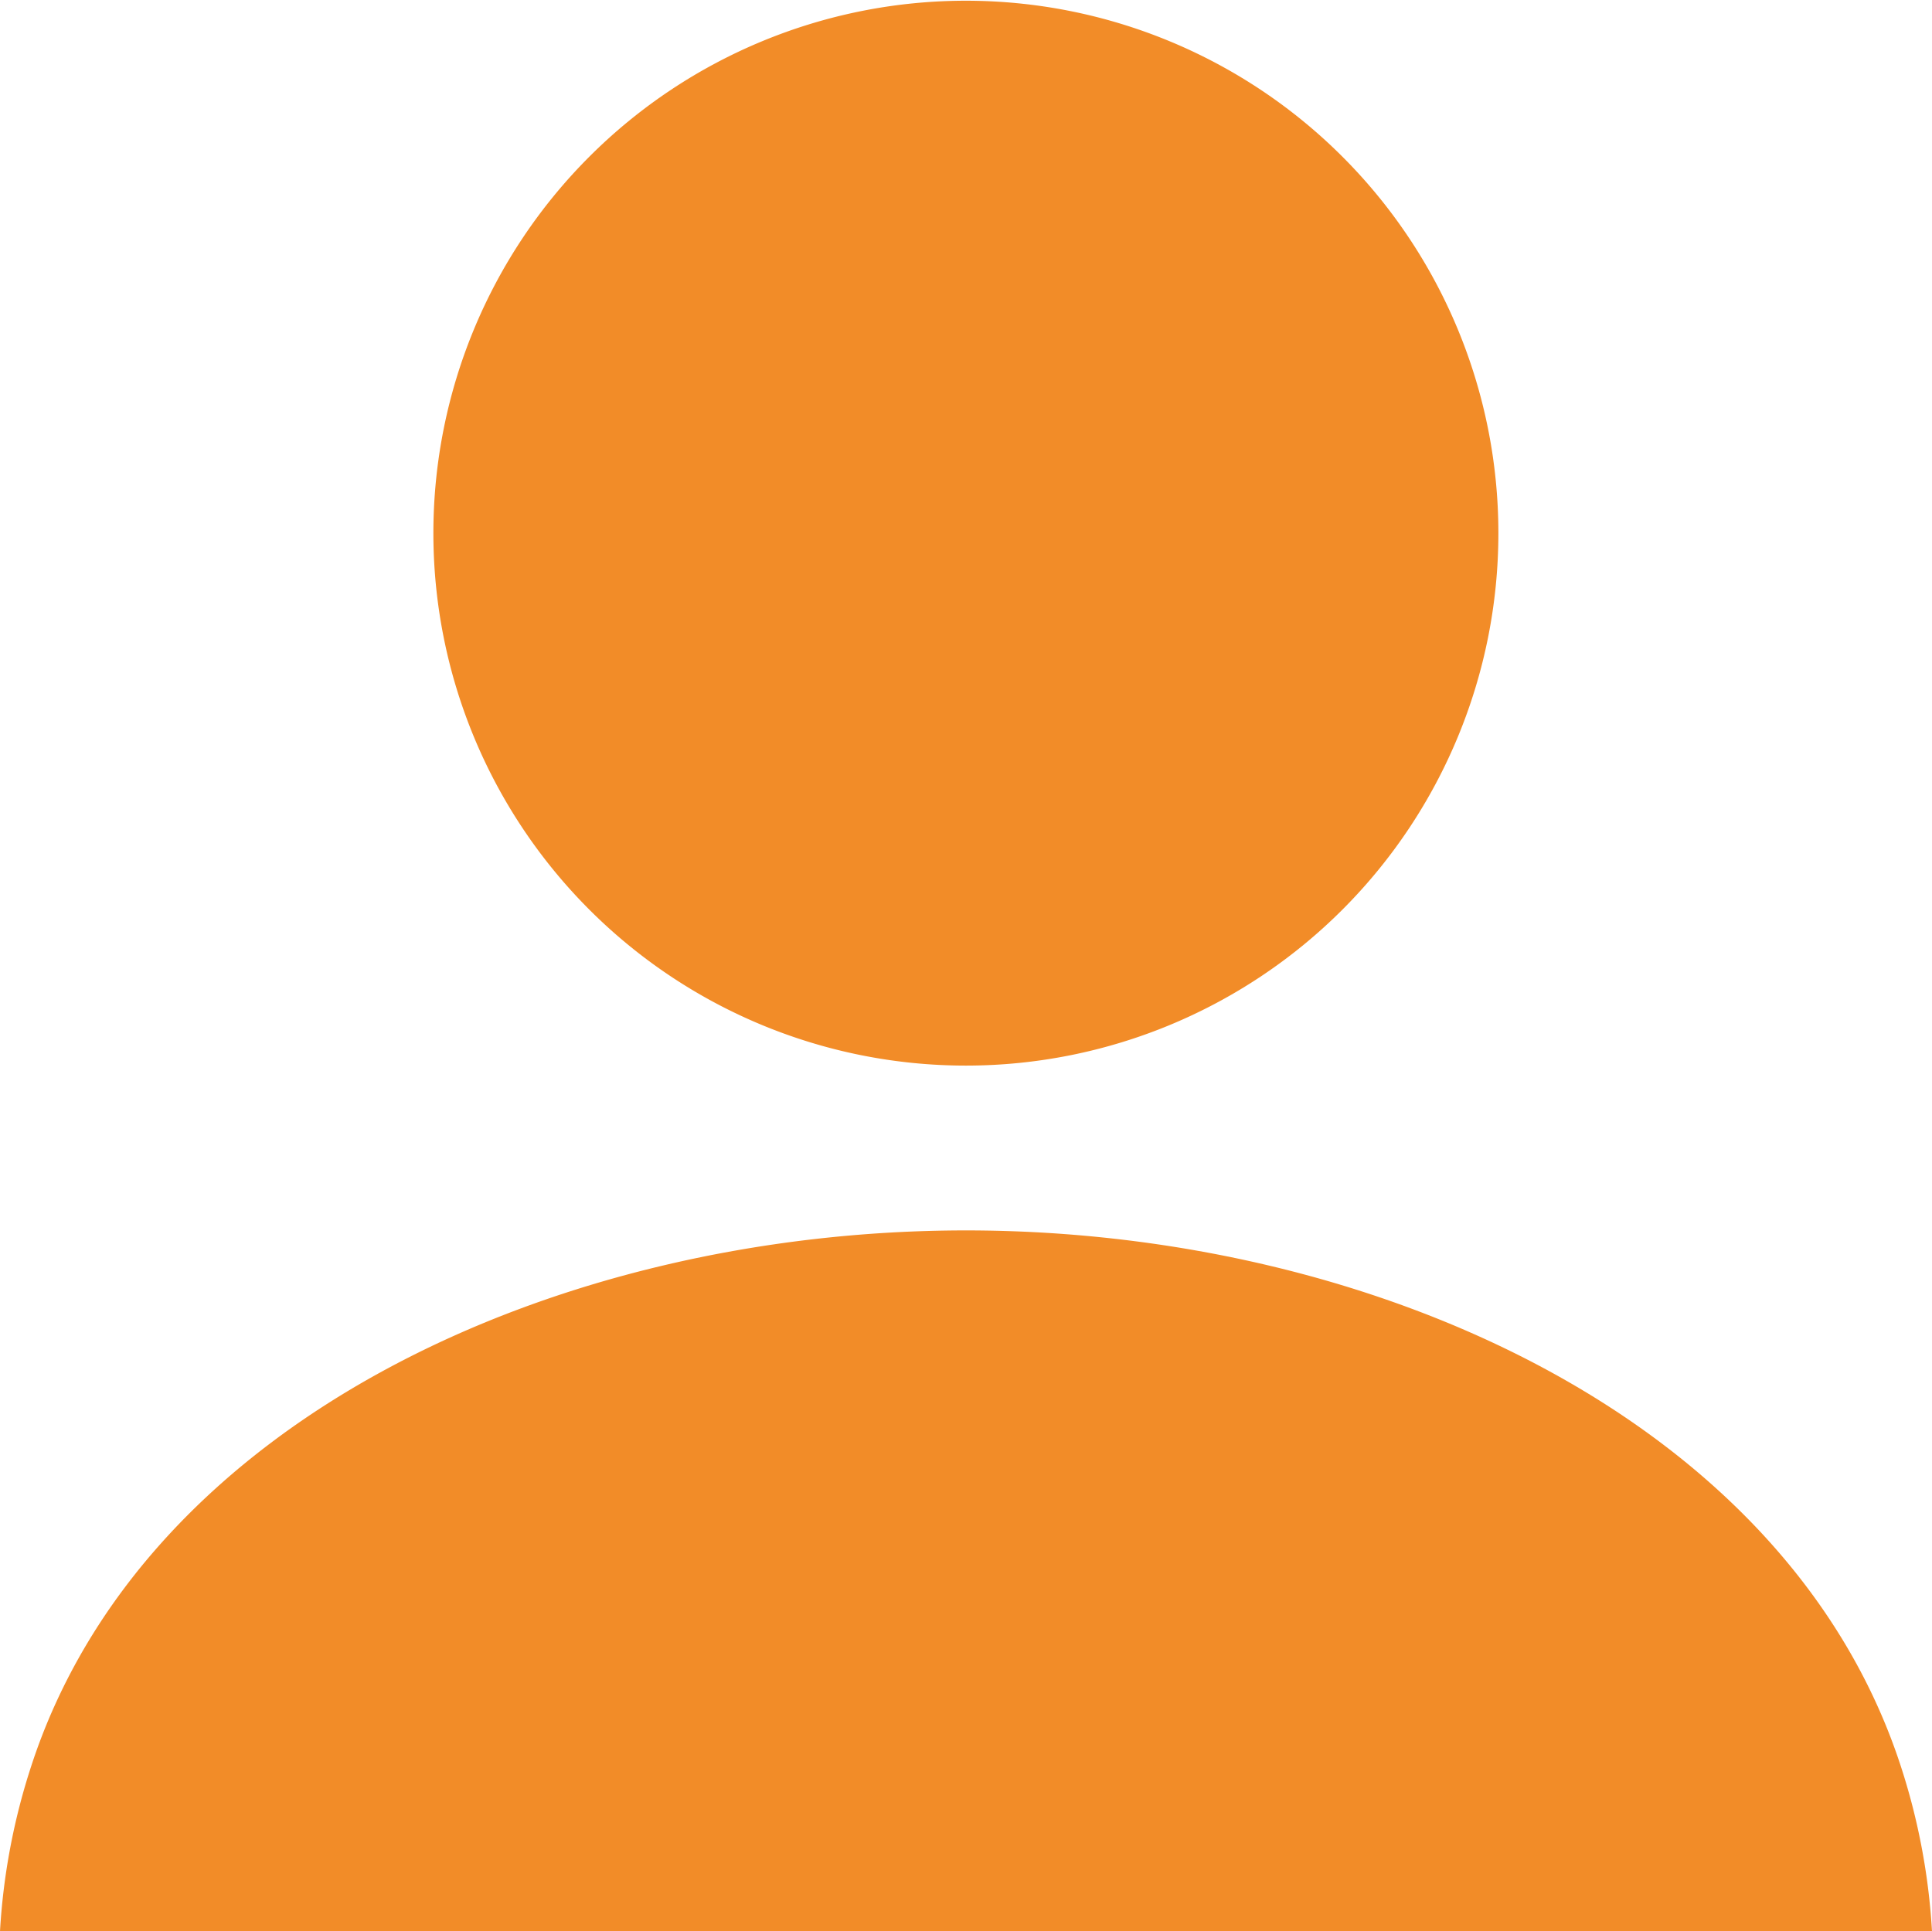 <svg xmlns="http://www.w3.org/2000/svg" width="15.964" height="15.959" viewBox="0 0 15.964 15.959">
  <g id="グループ_421" data-name="グループ 421" transform="translate(-84.604 -702.107)">
    <path id="パス_2" data-name="パス 2" d="M8.887,8.81a4.4,4.4,0,1,0-4.4-4.4A4.4,4.4,0,0,0,8.887,8.81Z" transform="translate(83.698 702.103)" fill="#f28c28"/>
    <path id="パス_3" data-name="パス 3" d="M15.707,17.17c-.933-2.868-4.357-4.43-7.725-4.43S1.19,14.3.257,17.17A5.382,5.382,0,0,0,0,18.532H15.964A5.4,5.4,0,0,0,15.707,17.17Z" transform="translate(84.604 699.535)" fill="#f28c28"/>
  </g>
</svg>
